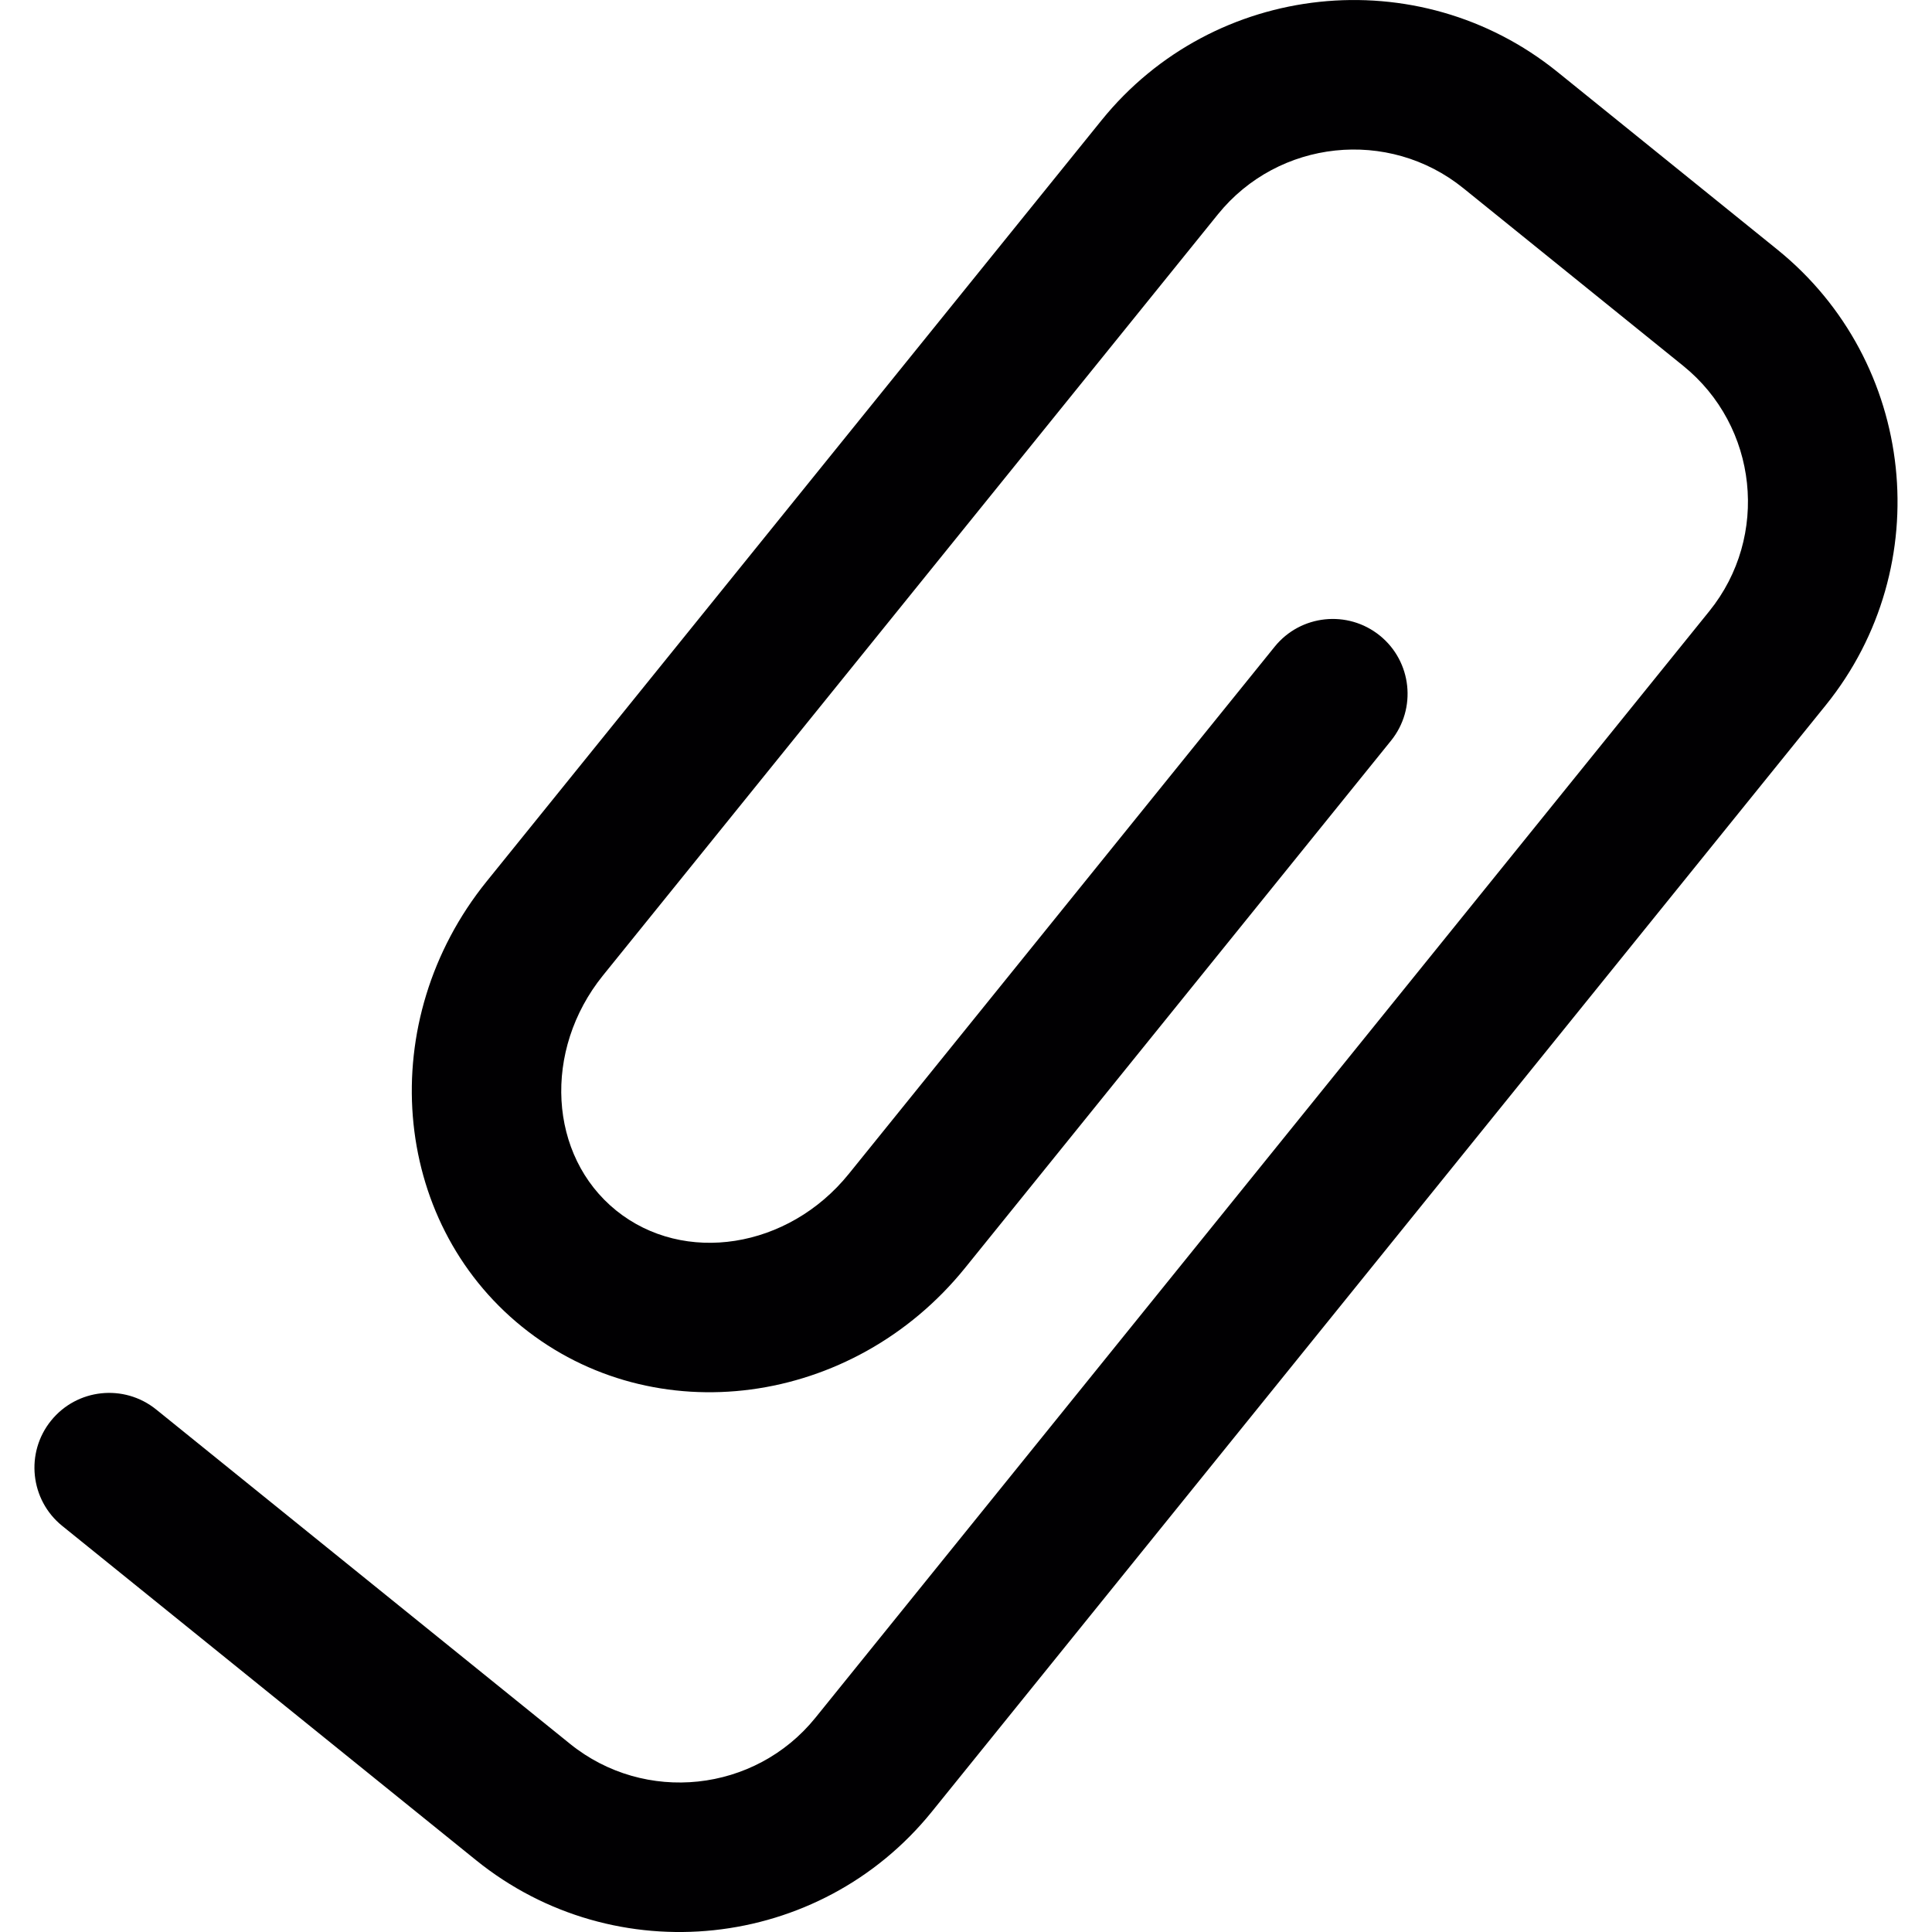<?xml version="1.0" encoding="iso-8859-1"?>
<!-- Uploaded to: SVG Repo, www.svgrepo.com, Generator: SVG Repo Mixer Tools -->
<svg height="800px" width="800px" version="1.1" id="Capa_1" xmlns="http://www.w3.org/2000/svg" xmlns:xlink="http://www.w3.org/1999/xlink" 
	 viewBox="0 0 45.478 45.478" xml:space="preserve">
<g>
	<g>
		<path style="fill:#010002;" d="M41.834,5.872l-5.174-4.18c-3.273-2.644-8.087-2.132-10.731,1.14L11.455,20.748
			c-2.644,3.273-2.268,7.977,0.836,10.485c3.105,2.508,7.782,1.886,10.426-1.387l10.025-12.409c0.612-0.756,0.493-1.866-0.262-2.476
			c-0.757-0.611-1.865-0.494-2.476,0.263l-10.025,12.41c-1.424,1.762-3.88,2.147-5.475,0.86c-1.594-1.288-1.733-3.77-0.311-5.532
			L28.669,5.045c1.424-1.762,4.016-2.038,5.777-0.615l5.175,4.181c1.762,1.423,2.038,4.016,0.614,5.777l-21.04,26.046
			c-1.424,1.762-4.016,2.038-5.778,0.614l-9.74-7.869c-0.757-0.611-1.865-0.494-2.476,0.263c-0.61,0.756-0.492,1.866,0.263,2.476
			l9.741,7.869c3.272,2.644,8.086,2.132,10.73-1.141L42.977,16.6C45.618,13.329,45.108,8.515,41.834,5.872z"/>
	</g>
</g>
</svg>